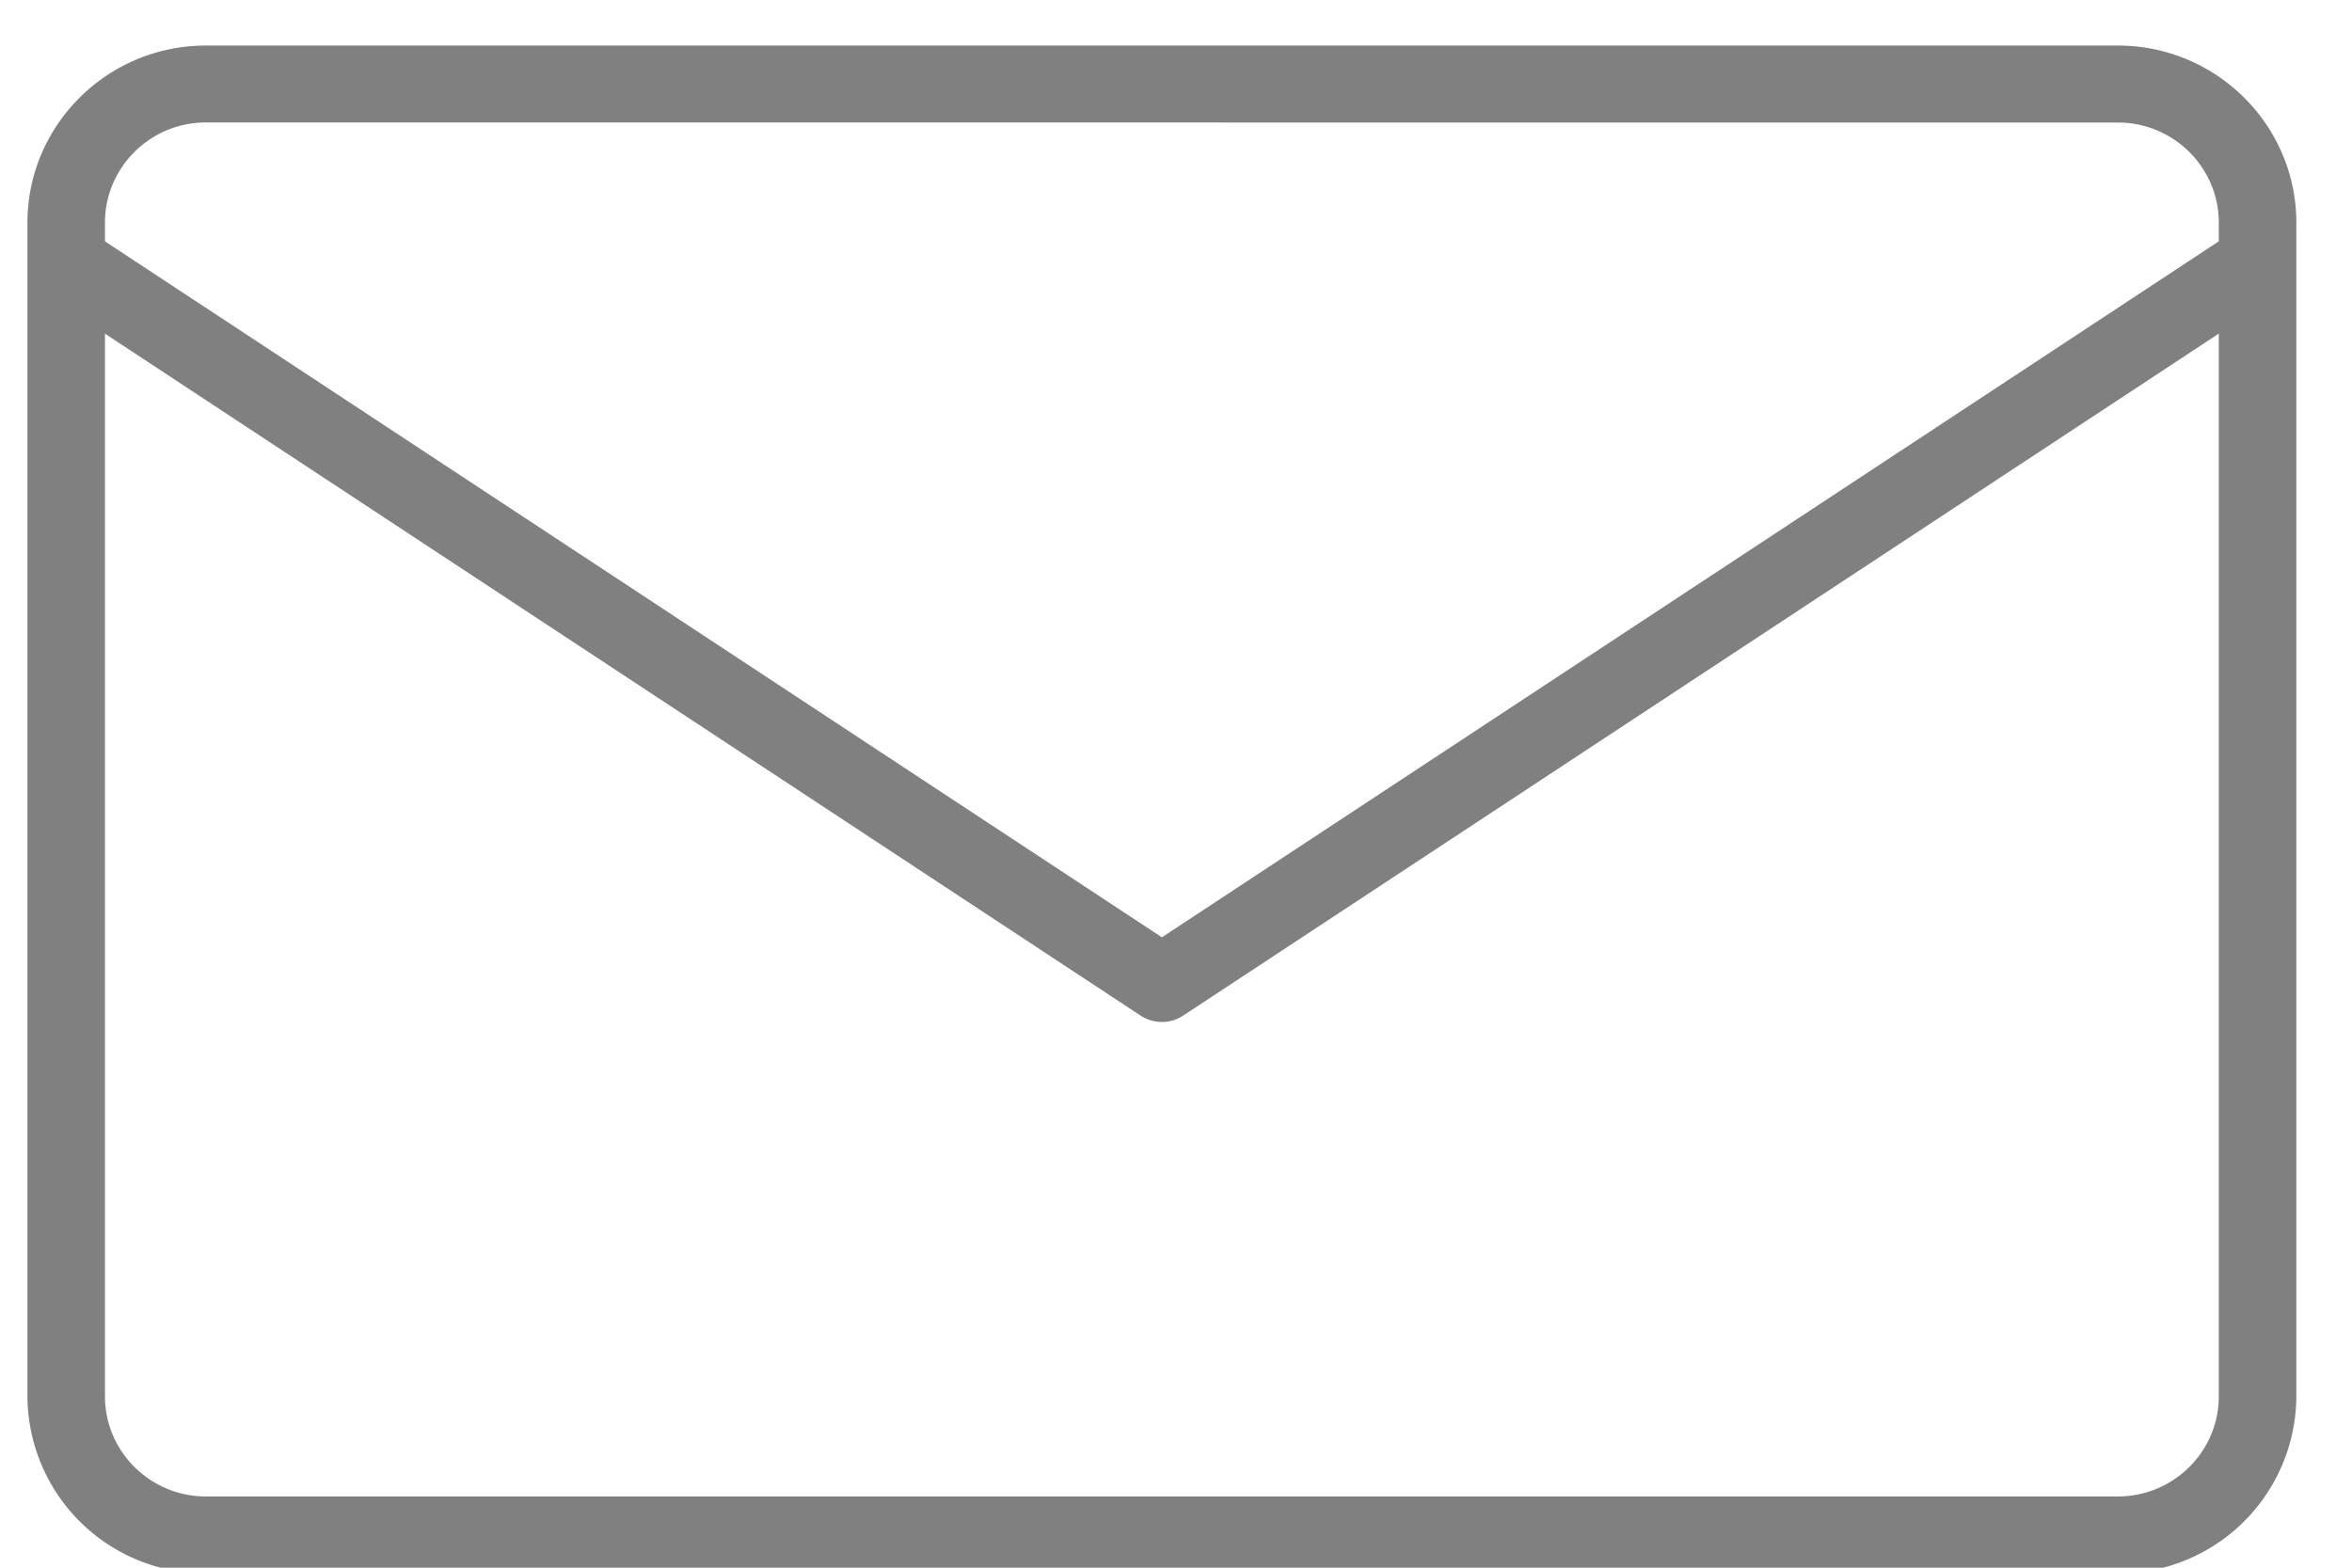 <svg xmlns="http://www.w3.org/2000/svg" width="27" height="18" viewBox="0 0 27 18"><g><g><path fill="gray" d="M2.363 18.066a2.044 2.044 0 0 1-2.048-2.034V2.557c0-1.121.919-2.034 2.048-2.034h21.95c1.129 0 2.048.913 2.048 2.034v13.475a2.044 2.044 0 0 1-2.048 2.034zm0-16.66c-.639 0-1.158.517-1.158 1.15v13.476c0 .634.519 1.15 1.158 1.15h21.95c.639 0 1.158-.516 1.158-1.15V2.557c0-.634-.519-1.15-1.158-1.15z"/></g><g><path fill="gray" d="M13.338 11.734a.44.44 0 0 1-.246-.074L.722 3.513a.44.44 0 0 1-.124-.612.446.446 0 0 1 .616-.124l12.124 7.985 12.124-7.985a.446.446 0 0 1 .616.124.439.439 0 0 1-.125.612L13.584 11.66a.44.44 0 0 1-.246.074z"/></g></g></svg>
